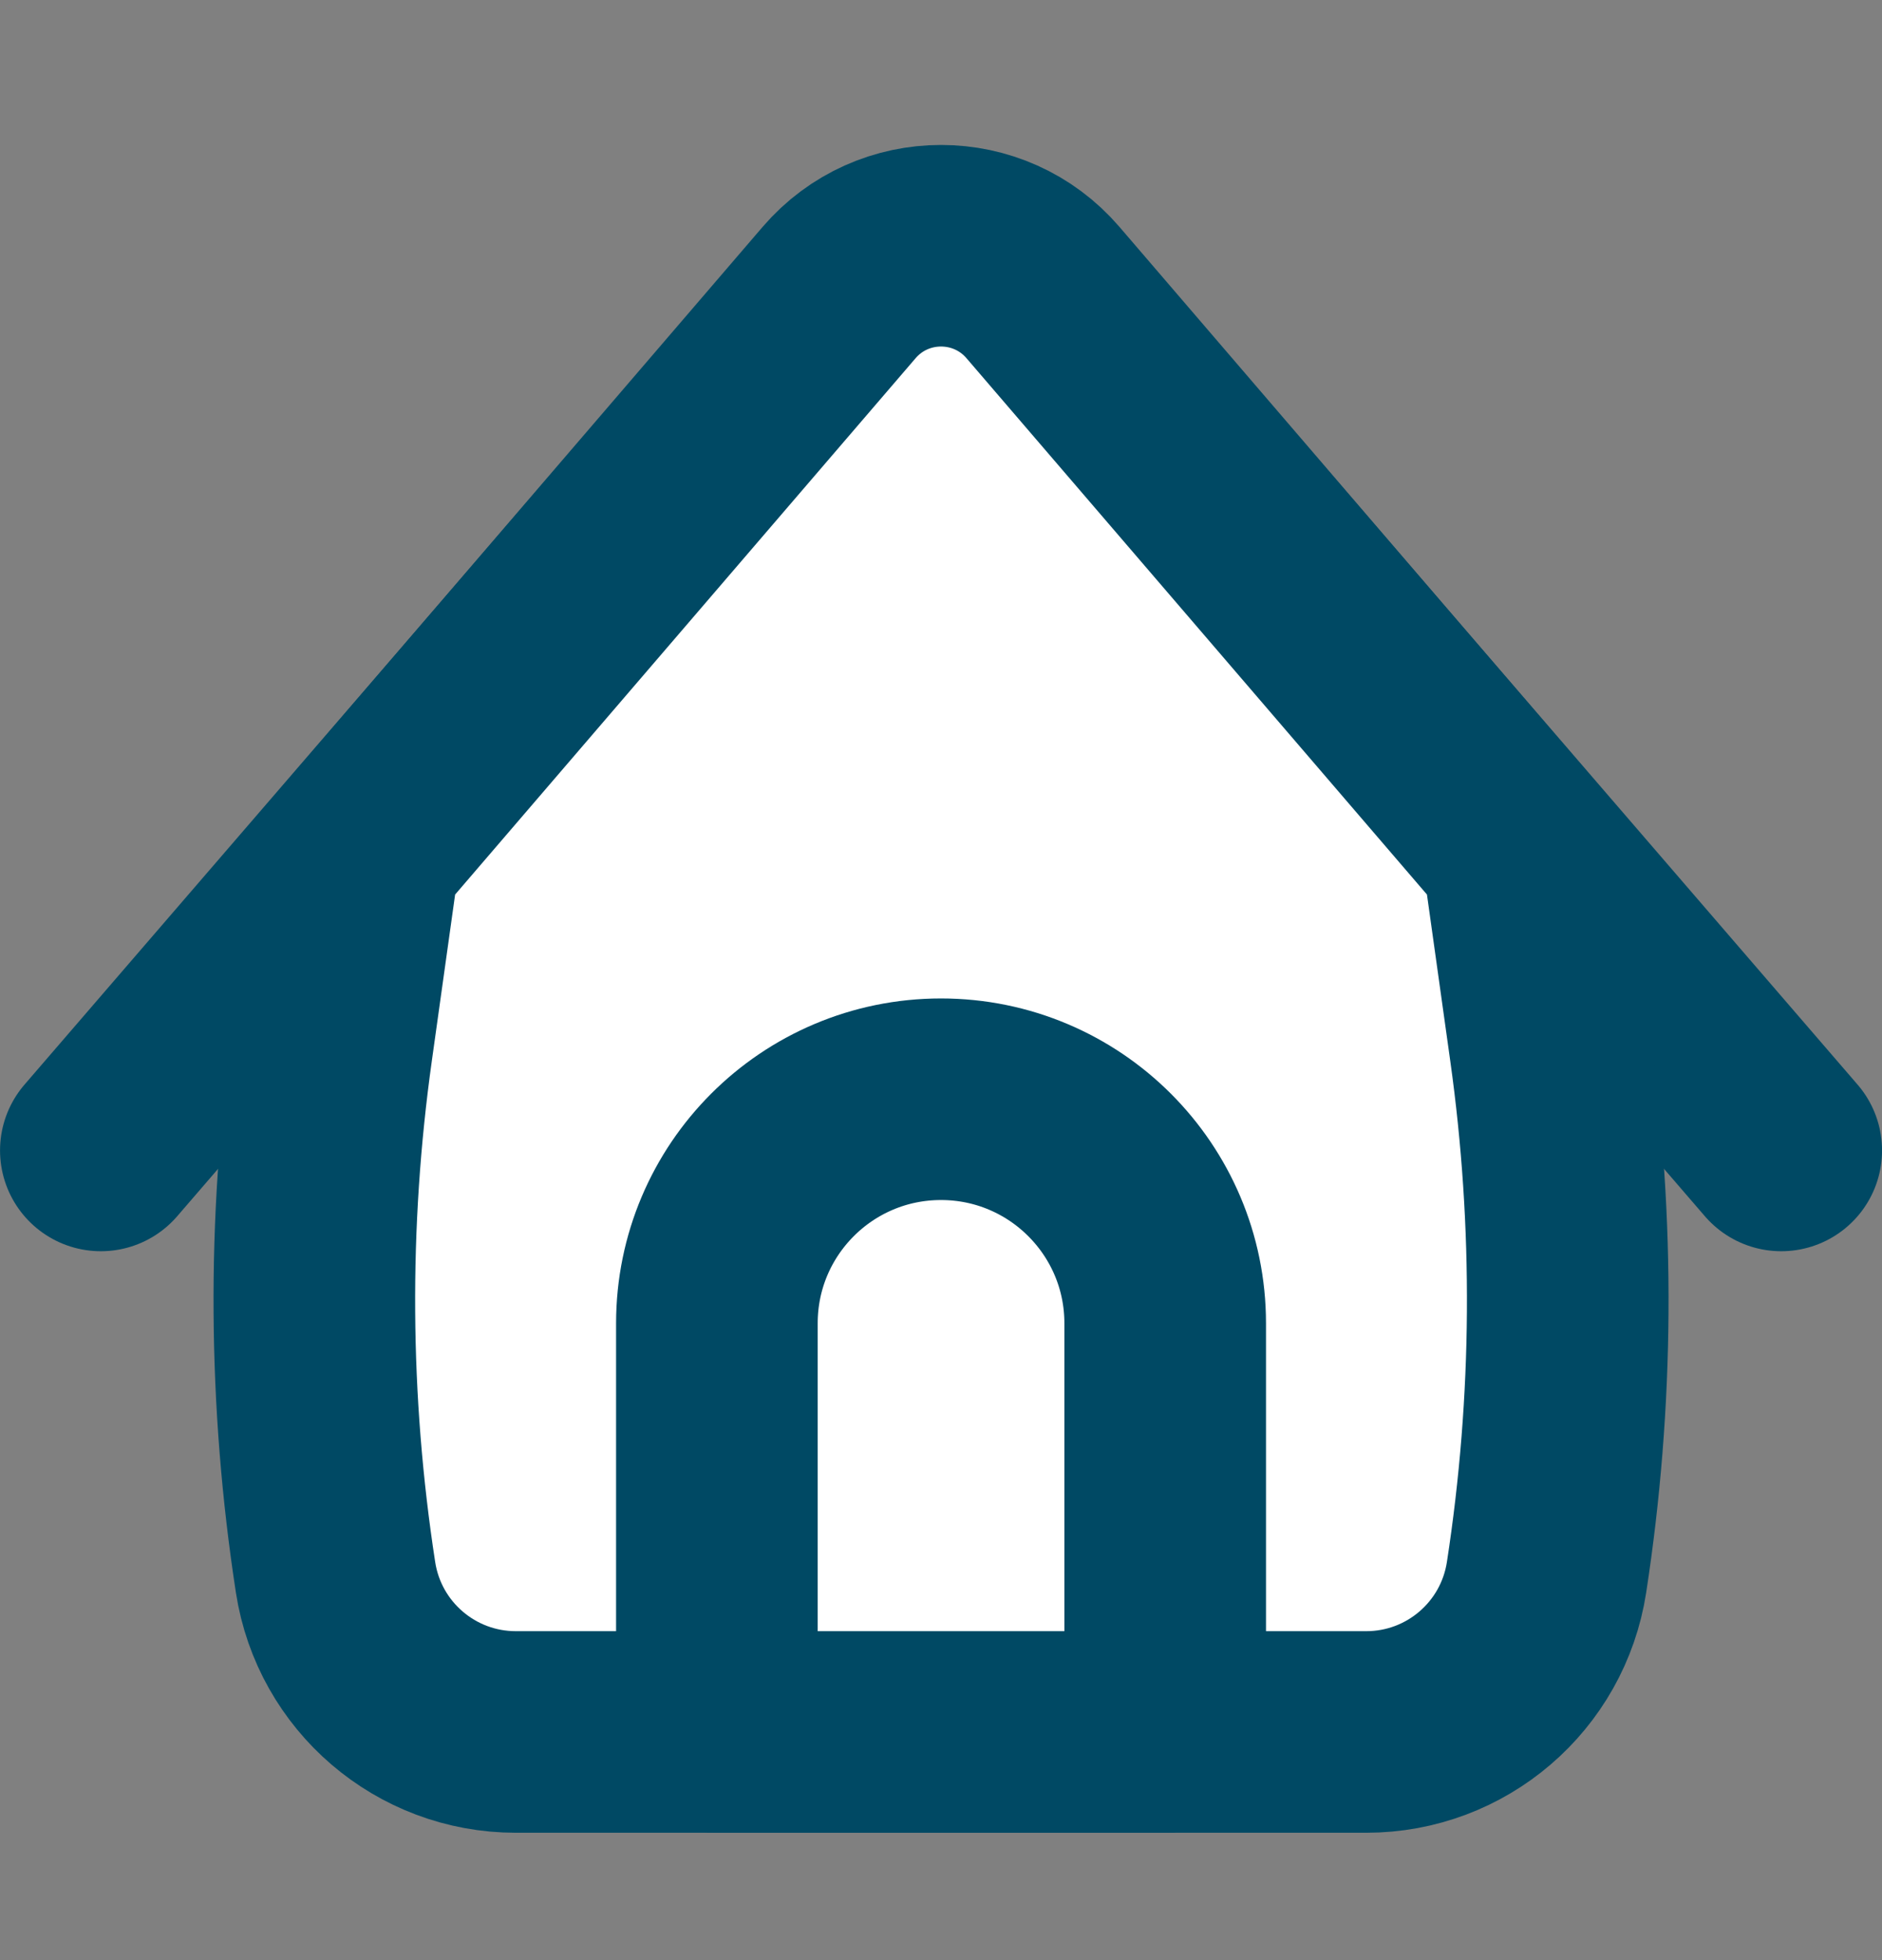 <?xml version="1.0" encoding="UTF-8"?>
<svg xmlns="http://www.w3.org/2000/svg" width="24" height="25" viewBox="0 0 24 25" fill="none">
  <rect x="0" y="0" width="24" height="25" fill="#808080" stroke="none"/>
  <path d="M1.286 14.673L10.702 3.751C11.386 2.958 12.615 2.958 13.299 3.751L22.715 14.673" stroke="#004964" stroke-width="2.571" stroke-linecap="round" stroke-linejoin="round"></path>
  <path d="M4.583 10.858L10.7 3.732C11.384 2.935 12.617 2.935 13.301 3.732L19.418 10.858L19.767 13.351C20.082 15.597 20.067 17.877 19.722 20.118C19.547 21.253 18.571 22.09 17.423 22.09H6.578C5.43 22.09 4.454 21.253 4.279 20.118C3.934 17.877 3.919 15.597 4.234 13.351L4.583 10.858Z" fill="white" stroke="#004964" stroke-width="2.571" stroke-linejoin="round"></path>
  <path d="M12 14.02C13.579 14.02 14.859 15.3 14.859 16.878V22.09H9.142V16.878C9.142 15.3 10.421 14.02 12 14.02Z" fill="white" stroke="#004964" stroke-width="2.571" stroke-linecap="round" stroke-linejoin="round"></path>
</svg>
